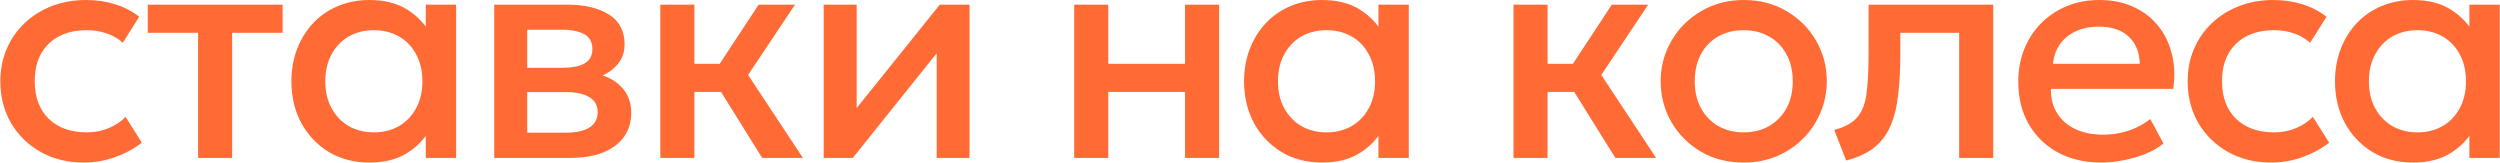 <?xml version="1.0" encoding="UTF-8"?> <svg xmlns="http://www.w3.org/2000/svg" width="5652" height="368" viewBox="0 0 5652 368" fill="none"><path d="M189.466 367.5C153.066 367.5 120.632 359.567 92.166 343.7C63.699 327.6 41.299 305.783 24.966 278.25C8.866 250.483 0.816 218.983 0.816 183.75C0.816 157.15 5.599 132.767 15.166 110.6C24.732 88.2 38.266 68.717 55.766 52.15C73.266 35.583 93.799 22.75 117.366 13.65C141.166 4.55 166.949 -3.50475e-05 194.716 -3.50475e-05C218.049 -3.50475e-05 239.632 3.15 259.466 9.45C279.532 15.517 297.966 24.967 314.766 37.8L277.666 96.6C266.932 87.033 254.566 79.917 240.566 75.25C226.799 70.583 212.099 68.25 196.466 68.25C172.199 68.25 151.316 72.8 133.816 81.9C116.316 91 102.666 104.183 92.866 121.45C83.299 138.483 78.516 159.133 78.516 183.4C78.516 219.567 89.016 247.917 110.016 268.45C131.249 288.983 160.066 299.25 196.466 299.25C213.732 299.25 230.066 296.1 245.466 289.8C260.866 283.267 273.699 274.75 283.966 264.25L320.716 322.7C302.282 336.7 281.749 347.667 259.116 355.6C236.482 363.533 213.266 367.5 189.466 367.5ZM447.853 357V74.2H334.103V10.5H638.953V74.2H524.853V357H447.853ZM835.216 367.5C800.682 367.5 770.116 359.567 743.516 343.7C717.149 327.6 696.382 305.783 681.216 278.25C666.282 250.483 658.816 218.983 658.816 183.75C658.816 157.383 663.132 133 671.766 110.6C680.399 88.2 692.532 68.717 708.166 52.15C723.799 35.583 742.466 22.75 764.166 13.65C785.866 4.55 809.549 -3.50475e-05 835.216 -3.50475e-05C869.282 -3.50475e-05 897.749 7.233 920.616 21.7C943.716 36.167 961.332 54.833 973.466 77.7L962.616 94.15V10.5H1031.22V357H962.616V273.35L973.466 289.8C961.332 312.667 943.716 331.333 920.616 345.8C897.749 360.267 869.282 367.5 835.216 367.5ZM845.366 299.25C866.366 299.25 885.149 294.583 901.716 285.25C918.282 275.683 931.232 262.267 940.566 245C950.132 227.733 954.916 207.317 954.916 183.75C954.916 160.183 950.132 139.767 940.566 122.5C931.232 105 918.282 91.583 901.716 82.25C885.149 72.917 866.366 68.25 845.366 68.25C824.132 68.25 805.232 72.917 788.666 82.25C772.332 91.583 759.382 105 749.816 122.5C740.249 139.767 735.466 160.183 735.466 183.75C735.466 207.317 740.249 227.733 749.816 245C759.382 262.267 772.332 275.683 788.666 285.25C805.232 294.583 824.132 299.25 845.366 299.25ZM1117.37 357V10.5H1282.57C1321.77 10.5 1353.15 17.967 1376.72 32.9C1400.29 47.833 1412.07 70.233 1412.07 100.1C1412.07 114.1 1408.69 126.583 1401.92 137.55C1395.15 148.283 1385.82 157.267 1373.92 164.5C1362.02 171.733 1348.14 176.983 1332.27 180.25L1330.87 163.1C1361.44 167.3 1385.12 177.45 1401.92 193.55C1418.72 209.65 1427.12 230.067 1427.12 254.8C1427.12 275.8 1421.64 294 1410.67 309.4C1399.7 324.567 1383.95 336.35 1363.42 344.75C1342.89 352.917 1318.27 357 1289.57 357H1117.37ZM1191.92 299.95H1279.07C1302.17 299.95 1319.9 296.1 1332.27 288.4C1344.87 280.7 1351.17 269.15 1351.17 253.75C1351.17 238.583 1344.99 227.267 1332.62 219.8C1320.25 212.1 1302.4 208.25 1279.07 208.25H1181.77V153.3H1271.02C1292.72 153.3 1309.52 150.033 1321.42 143.5C1333.32 136.733 1339.27 125.767 1339.27 110.6C1339.27 95.433 1333.32 84.467 1321.42 77.7C1309.52 70.7 1292.72 67.2 1271.02 67.2H1191.92V299.95ZM1723.15 357L1608.35 172.9L1715.1 10.5H1797.35L1691.3 169.4L1815.2 357H1723.15ZM1492.85 357V10.5H1569.85V144.2H1674.15V207.9H1569.85V357H1492.85ZM1862.19 357V10.5H1936.74V244.3L2124.69 10.5H2191.89V357H2117.69V120.4L1927.99 357H1862.19ZM2428.59 357V10.5H2505.59V144.2H2679.19V10.5H2756.19V357H2679.19V207.9H2505.59V357H2428.59ZM2989 367.5C2954.47 367.5 2923.9 359.567 2897.3 343.7C2870.93 327.6 2850.17 305.783 2835 278.25C2820.07 250.483 2812.6 218.983 2812.6 183.75C2812.6 157.383 2816.92 133 2825.55 110.6C2834.18 88.2 2846.32 68.717 2861.95 52.15C2877.58 35.583 2896.25 22.75 2917.95 13.65C2939.65 4.55 2963.33 -3.50475e-05 2989 -3.50475e-05C3023.07 -3.50475e-05 3051.53 7.233 3074.4 21.7C3097.5 36.167 3115.12 54.833 3127.25 77.7L3116.4 94.15V10.5H3185V357H3116.4V273.35L3127.25 289.8C3115.12 312.667 3097.5 331.333 3074.4 345.8C3051.53 360.267 3023.07 367.5 2989 367.5ZM2999.15 299.25C3020.15 299.25 3038.93 294.583 3055.5 285.25C3072.07 275.683 3085.02 262.267 3094.35 245C3103.92 227.733 3108.7 207.317 3108.7 183.75C3108.7 160.183 3103.92 139.767 3094.35 122.5C3085.02 105 3072.07 91.583 3055.5 82.25C3038.93 72.917 3020.15 68.25 2999.15 68.25C2977.92 68.25 2959.02 72.917 2942.45 82.25C2926.12 91.583 2913.17 105 2903.6 122.5C2894.03 139.767 2889.25 160.183 2889.25 183.75C2889.25 207.317 2894.03 227.733 2903.6 245C2913.17 262.267 2926.12 275.683 2942.45 285.25C2959.02 294.583 2977.92 299.25 2999.15 299.25ZM3652.04 357L3537.24 172.9L3643.99 10.5H3726.24L3620.19 169.4L3744.09 357H3652.04ZM3421.74 357V10.5H3498.74V144.2H3603.04V207.9H3498.74V357H3421.74ZM3942.08 367.5C3905.92 367.5 3873.6 359.217 3845.13 342.65C3816.9 325.85 3794.73 303.567 3778.63 275.8C3762.53 247.8 3754.48 217.117 3754.48 183.75C3754.48 159.017 3759.03 135.683 3768.13 113.75C3777.47 91.583 3790.53 71.983 3807.33 54.95C3824.37 37.917 3844.32 24.5 3867.18 14.7C3890.05 4.9 3915.13 -3.50475e-05 3942.43 -3.50475e-05C3978.6 -3.50475e-05 4010.8 8.4 4039.03 25.2C4067.5 41.767 4089.78 64.05 4105.88 92.05C4121.98 119.817 4130.03 150.383 4130.03 183.75C4130.03 208.25 4125.37 231.583 4116.03 253.75C4106.93 275.917 4093.98 295.517 4077.18 312.55C4060.38 329.583 4040.55 343 4017.68 352.8C3994.82 362.6 3969.62 367.5 3942.08 367.5ZM3942.08 299.25C3963.55 299.25 3982.57 294.583 3999.13 285.25C4015.93 275.683 4029.12 262.267 4038.68 245C4048.25 227.733 4053.03 207.317 4053.03 183.75C4053.03 160.183 4048.25 139.767 4038.68 122.5C4029.12 105 4015.93 91.583 3999.13 82.25C3982.57 72.917 3963.55 68.25 3942.08 68.25C3920.62 68.25 3901.48 72.917 3884.68 82.25C3868.12 91.583 3855.05 105 3845.48 122.5C3836.15 139.767 3831.48 160.183 3831.48 183.75C3831.48 207.317 3836.27 227.733 3845.83 245C3855.4 262.267 3868.47 275.683 3885.03 285.25C3901.83 294.583 3920.85 299.25 3942.08 299.25ZM4173.78 362.95L4146.83 293.65C4170.63 287.583 4188.01 278.017 4198.98 264.95C4210.18 251.883 4217.18 233.683 4219.98 210.35C4223.01 187.017 4224.53 156.917 4224.53 120.05V10.5H4506.28V357H4429.28V74.2H4296.28V120.05C4296.28 157.15 4294.53 189.467 4291.03 217C4287.76 244.533 4281.69 267.983 4272.83 287.35C4263.96 306.717 4251.48 322.583 4235.38 334.95C4219.51 347.083 4198.98 356.417 4173.78 362.95ZM4750.82 367.5C4713.49 367.5 4680.71 359.917 4652.47 344.75C4624.24 329.35 4602.19 307.883 4586.32 280.35C4570.69 252.817 4562.87 220.85 4562.87 184.45C4562.87 157.85 4567.42 133.35 4576.52 110.95C4585.62 88.317 4598.46 68.717 4615.02 52.15C4631.59 35.583 4650.96 22.75 4673.12 13.65C4695.52 4.55 4719.91 -3.50475e-05 4746.27 -3.50475e-05C4774.97 -3.50475e-05 4800.52 5.133 4822.92 15.4C4845.32 25.433 4863.87 39.55 4878.57 57.75C4893.51 75.95 4904.01 97.3 4910.07 121.8C4916.37 146.067 4917.42 172.433 4913.22 200.9H4636.72C4636.26 221.667 4640.81 239.867 4650.37 255.5C4659.94 270.9 4673.59 282.917 4691.32 291.55C4709.29 300.183 4730.41 304.5 4754.67 304.5C4774.27 304.5 4793.17 301.583 4811.37 295.75C4829.81 289.683 4846.49 280.817 4861.42 269.15L4891.17 324.45C4879.97 333.55 4866.44 341.367 4850.57 347.9C4834.71 354.2 4818.14 358.983 4800.87 362.25C4783.61 365.75 4766.92 367.5 4750.82 367.5ZM4641.27 144.2H4837.62C4836.92 118.067 4828.52 97.533 4812.42 82.6C4796.56 67.667 4773.92 60.2 4744.52 60.2C4716.06 60.2 4692.37 67.667 4673.47 82.6C4654.81 97.533 4644.07 118.067 4641.27 144.2ZM5134.53 367.5C5098.13 367.5 5065.69 359.567 5037.23 343.7C5008.76 327.6 4986.36 305.783 4970.03 278.25C4953.93 250.483 4945.88 218.983 4945.88 183.75C4945.88 157.15 4950.66 132.767 4960.23 110.6C4969.79 88.2 4983.33 68.717 5000.83 52.15C5018.33 35.583 5038.86 22.75 5062.43 13.65C5086.23 4.55 5112.01 -3.50475e-05 5139.78 -3.50475e-05C5163.11 -3.50475e-05 5184.69 3.15 5204.53 9.45C5224.59 15.517 5243.03 24.967 5259.83 37.8L5222.73 96.6C5211.99 87.033 5199.63 79.917 5185.63 75.25C5171.86 70.583 5157.16 68.25 5141.53 68.25C5117.26 68.25 5096.38 72.8 5078.88 81.9C5061.38 91 5047.73 104.183 5037.93 121.45C5028.36 138.483 5023.58 159.133 5023.58 183.4C5023.58 219.567 5034.08 247.917 5055.08 268.45C5076.31 288.983 5105.13 299.25 5141.53 299.25C5158.79 299.25 5175.13 296.1 5190.53 289.8C5205.93 283.267 5218.76 274.75 5229.03 264.25L5265.78 322.7C5247.34 336.7 5226.81 347.667 5204.18 355.6C5181.54 363.533 5158.33 367.5 5134.53 367.5ZM5455.38 367.5C5420.85 367.5 5390.28 359.567 5363.68 343.7C5337.31 327.6 5316.55 305.783 5301.38 278.25C5286.45 250.483 5278.98 218.983 5278.98 183.75C5278.98 157.383 5283.3 133 5291.93 110.6C5300.56 88.2 5312.7 68.717 5328.33 52.15C5343.96 35.583 5362.63 22.75 5384.33 13.65C5406.03 4.55 5429.71 -3.50475e-05 5455.38 -3.50475e-05C5489.45 -3.50475e-05 5517.91 7.233 5540.78 21.7C5563.88 36.167 5581.5 54.833 5593.63 77.7L5582.78 94.15V10.5H5651.38V357H5582.78V273.35L5593.63 289.8C5581.5 312.667 5563.88 331.333 5540.78 345.8C5517.91 360.267 5489.45 367.5 5455.38 367.5ZM5465.53 299.25C5486.53 299.25 5505.31 294.583 5521.88 285.25C5538.45 275.683 5551.4 262.267 5560.73 245C5570.3 227.733 5575.08 207.317 5575.08 183.75C5575.08 160.183 5570.3 139.767 5560.73 122.5C5551.4 105 5538.45 91.583 5521.88 82.25C5505.31 72.917 5486.53 68.25 5465.53 68.25C5444.3 68.25 5425.4 72.917 5408.83 82.25C5392.5 91.583 5379.55 105 5369.98 122.5C5360.41 139.767 5355.63 160.183 5355.63 183.75C5355.63 207.317 5360.41 227.733 5369.98 245C5379.55 262.267 5392.5 275.683 5408.83 285.25C5425.4 294.583 5444.3 299.25 5465.53 299.25Z" fill="#FF6A35"></path></svg> 